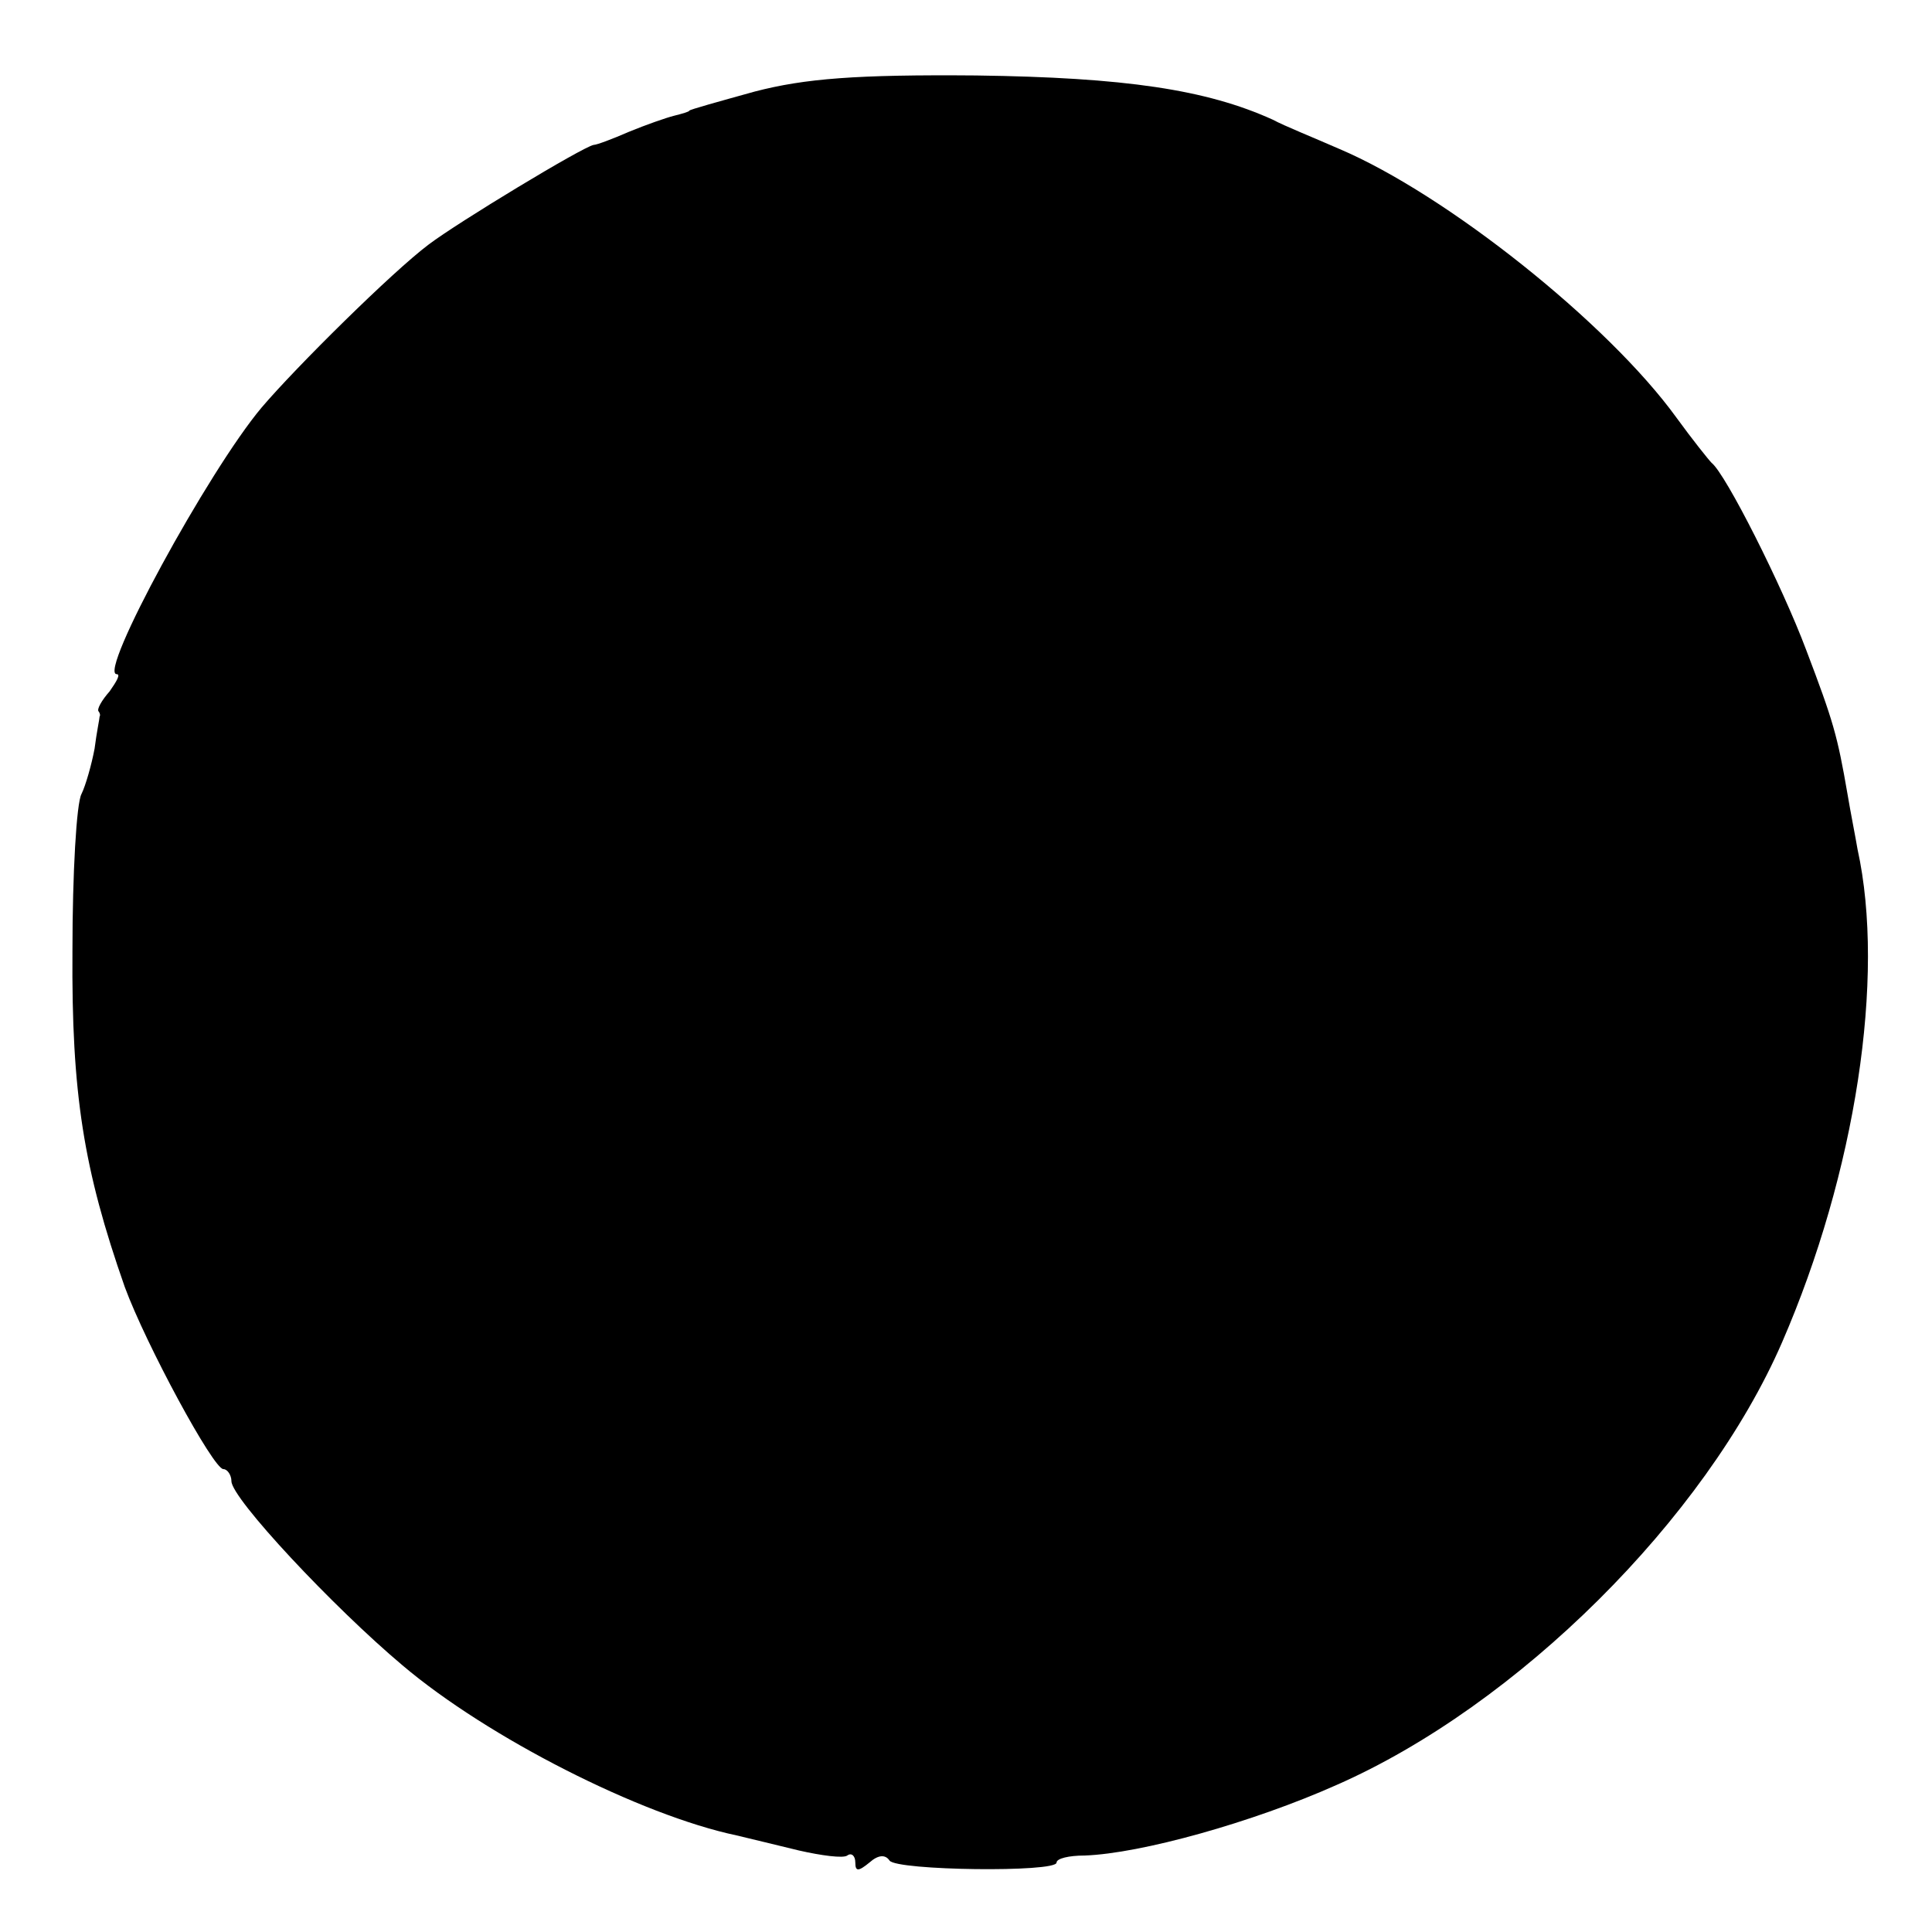 <?xml version="1.0" standalone="no"?>
<!DOCTYPE svg PUBLIC "-//W3C//DTD SVG 20010904//EN"
 "http://www.w3.org/TR/2001/REC-SVG-20010904/DTD/svg10.dtd">
<svg version="1.0" xmlns="http://www.w3.org/2000/svg"
 width="192pt" height="192pt" viewBox="0 0 192 192"
 preserveAspectRatio="xMidYMid meet">
<g transform="translate(0,192) scale(0.1,-0.1)"
fill="#000000" stroke="none">
<path d="M750 1829 c-36 -10 -65 -18 -65 -19 0 -1 -7 -3 -15 -5 -8 -2 -28 -9
-45 -16 -16 -7 -32 -13 -35 -13 -11 -2 -135 -77 -164 -99 -36 -27 -132 -122
-166 -162 -53 -63 -163 -265 -144 -265 4 0 0 -7 -7 -17 -8 -9 -13 -18 -11 -20
1 -1 2 -4 1 -5 0 -2 -3 -16 -5 -32 -3 -16 -9 -37 -13 -45 -5 -9 -9 -79 -9
-156 -1 -142 11 -217 52 -334 21 -57 88 -181 98 -181 4 0 8 -6 8 -12 0 -17
101 -125 170 -183 85 -72 237 -149 332 -169 13 -3 41 -10 62 -15 22 -5 44 -8
48 -5 4 3 8 0 8 -7 0 -9 3 -9 14 0 9 8 16 8 20 2 7 -10 166 -12 166 -2 0 4 12
7 28 7 56 2 167 33 250 70 180 79 367 265 443 440 73 168 103 363 75 490 -2
12 -7 37 -10 55 -10 58 -14 72 -41 143 -24 64 -80 175 -94 186 -3 3 -19 23
-35 45 -68 94 -229 222 -335 267 -25 11 -55 23 -66 29 -66 30 -147 42 -295 44
-119 1 -170 -3 -220 -16z"/>
</g>
</svg>
